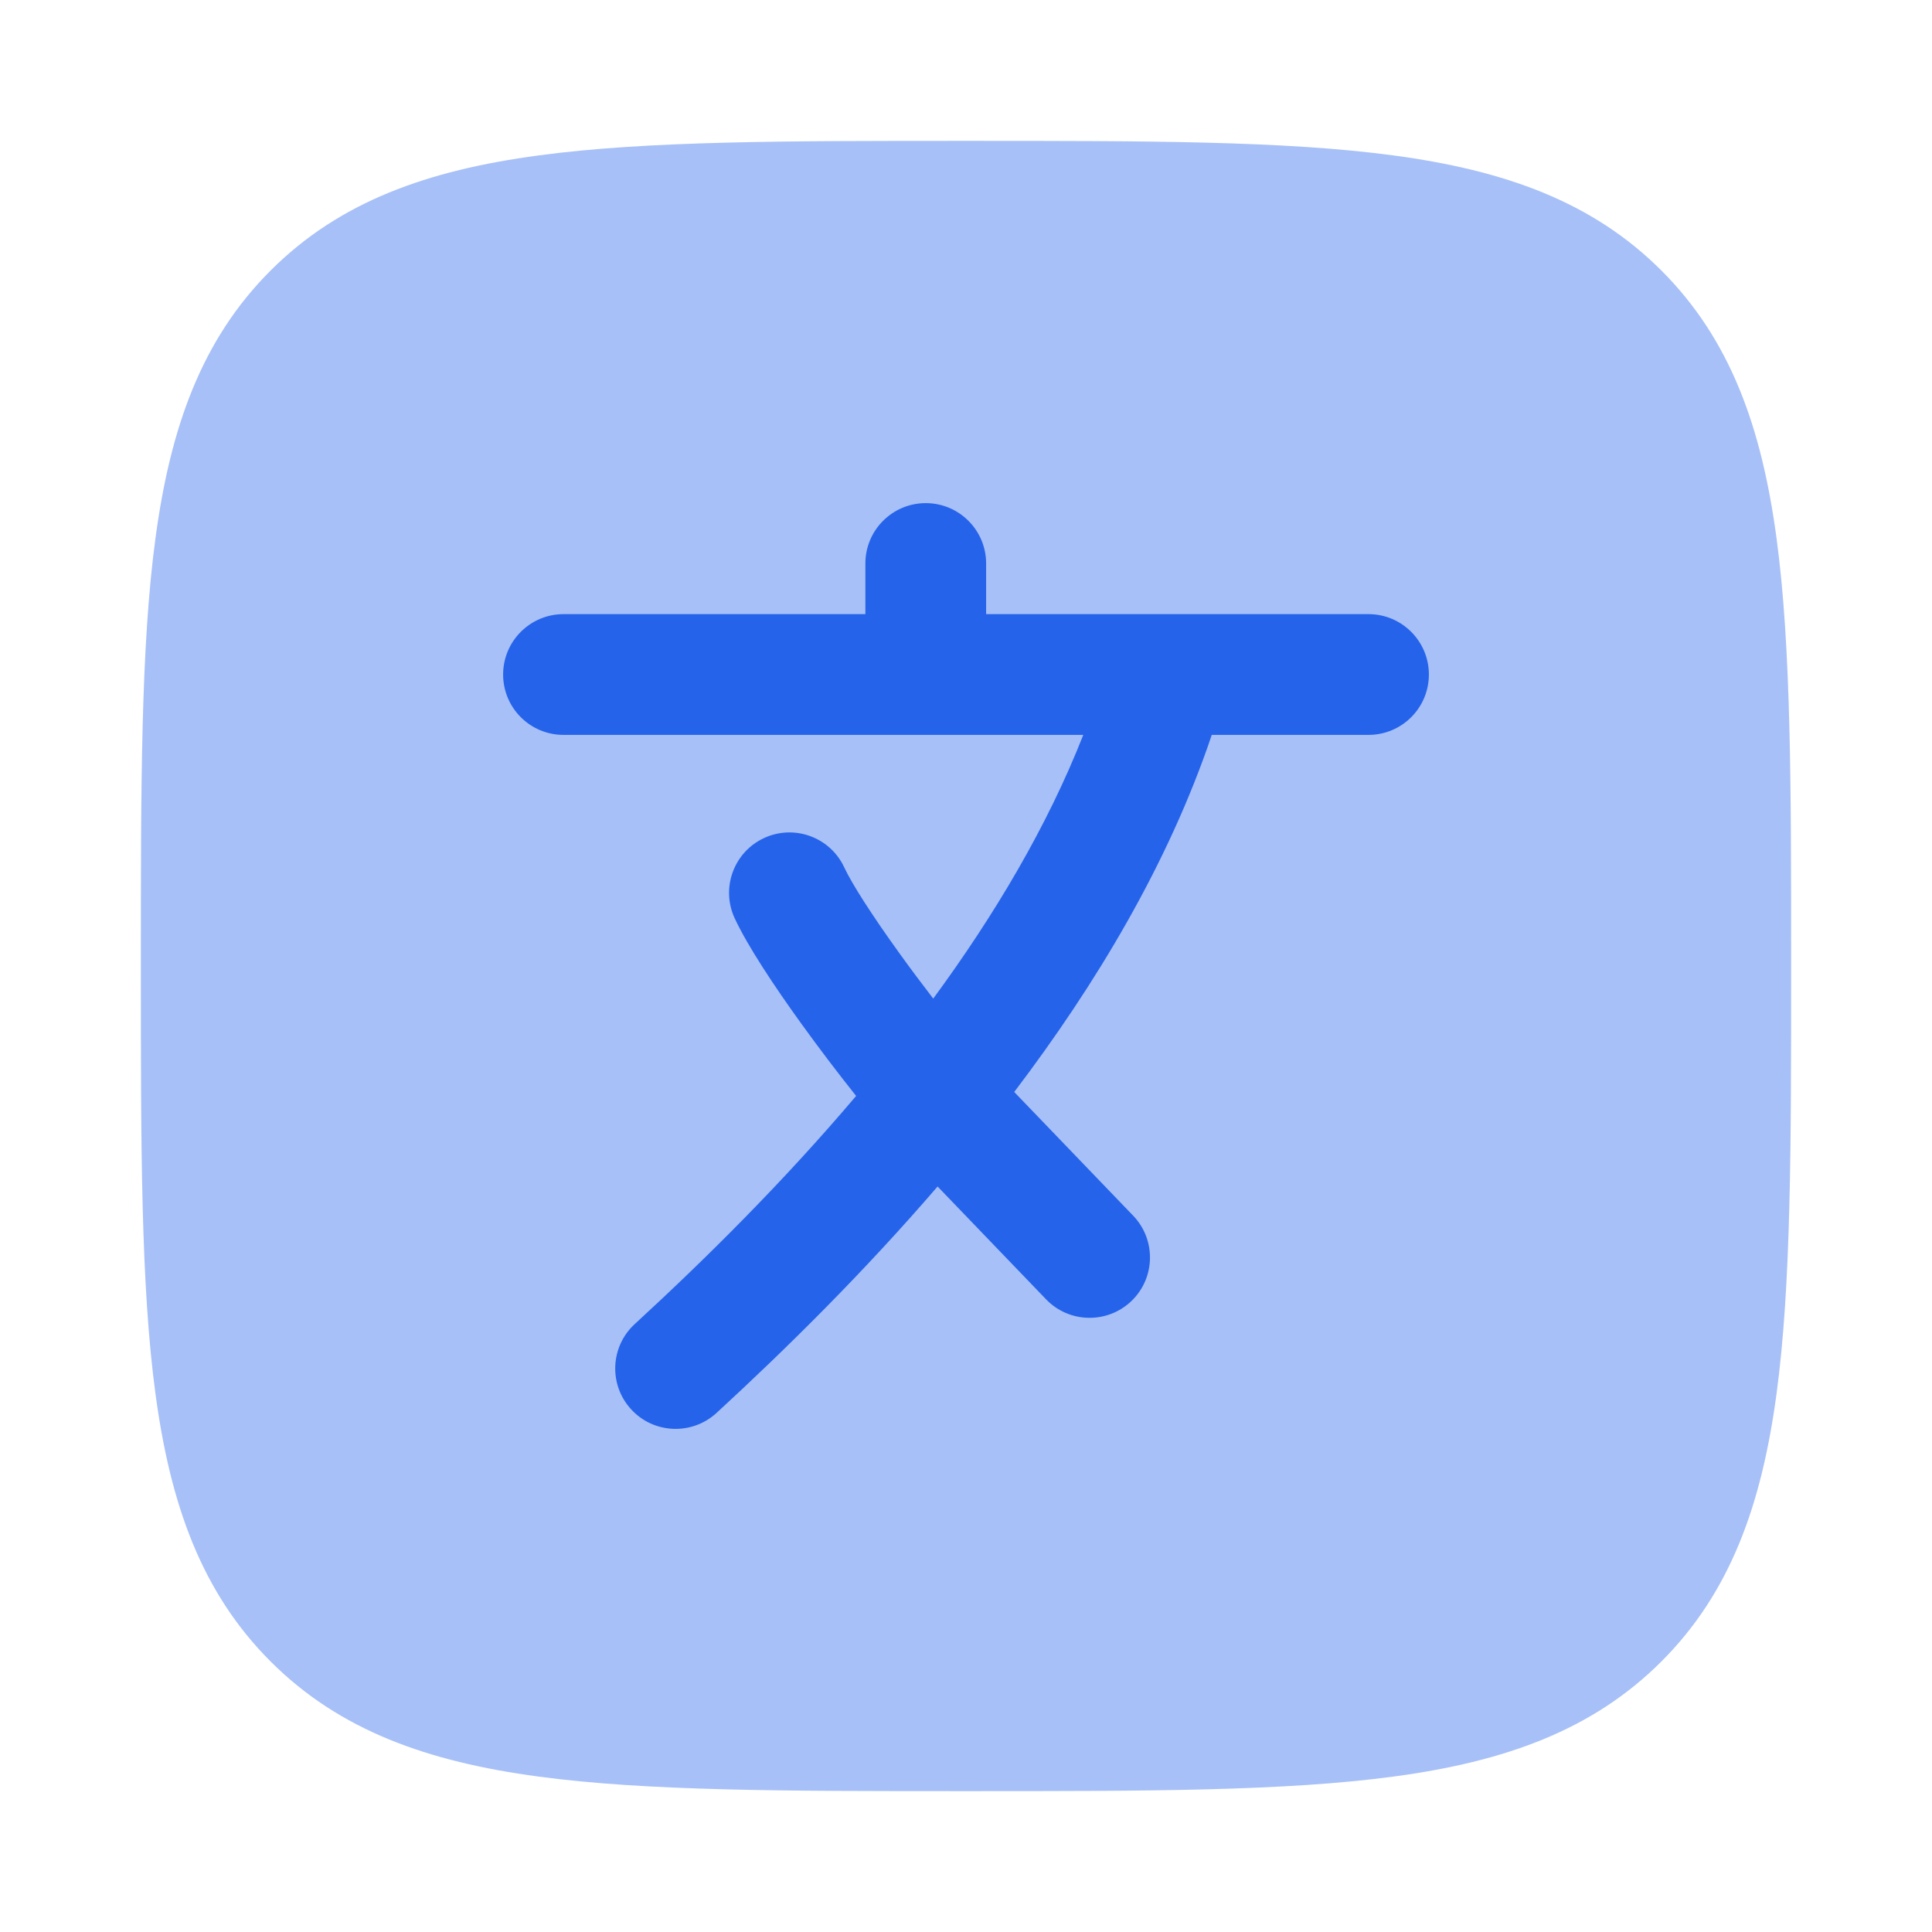 <svg width="24" height="24" viewBox="0 0 24 24" fill="none" xmlns="http://www.w3.org/2000/svg">
<path opacity="0.4" d="M12.057 1.75H12.057H11.943H11.943C9.752 1.75 8.031 1.75 6.688 1.931C5.311 2.116 4.219 2.503 3.361 3.361C2.503 4.219 2.116 5.311 1.931 6.688C1.75 8.031 1.75 9.752 1.75 11.943V11.943V12.057V12.057C1.75 14.248 1.75 15.969 1.931 17.312C2.116 18.689 2.503 19.781 3.361 20.639C4.219 21.497 5.311 21.884 6.688 22.069C8.031 22.25 9.752 22.25 11.943 22.25H12.057C14.248 22.25 15.969 22.25 17.312 22.069C18.689 21.884 19.781 21.497 20.639 20.639C21.497 19.781 21.884 18.689 22.069 17.312C22.25 15.969 22.25 14.248 22.25 12.057V11.943C22.25 9.752 22.25 8.031 22.069 6.688C21.884 5.311 21.497 4.219 20.639 3.361C19.781 2.503 18.689 2.116 17.312 1.931C15.969 1.75 14.248 1.75 12.057 1.75Z" fill="#2563EB"/>
<path fill-rule="evenodd" clip-rule="evenodd" d="M12.25 7C12.25 6.586 11.914 6.25 11.5 6.25C11.086 6.25 10.75 6.586 10.75 7V7.629H7C6.586 7.629 6.25 7.965 6.25 8.379C6.25 8.794 6.586 9.129 7 9.129H13.457C13.011 10.265 12.355 11.367 11.593 12.405C11.45 12.219 11.306 12.027 11.171 11.839C10.833 11.37 10.582 10.979 10.487 10.774C10.312 10.399 9.866 10.236 9.49 10.411C9.115 10.586 8.952 11.032 9.127 11.408C9.289 11.755 9.617 12.249 9.954 12.716C10.171 13.017 10.407 13.328 10.635 13.614C9.729 14.684 8.762 15.642 7.885 16.448C7.58 16.728 7.56 17.203 7.841 17.508C8.121 17.813 8.596 17.832 8.901 17.552C9.764 16.758 10.727 15.808 11.647 14.739L12.995 16.141C13.282 16.439 13.757 16.448 14.056 16.161C14.354 15.874 14.363 15.399 14.076 15.101L12.599 13.565C13.613 12.229 14.514 10.73 15.053 9.129H17C17.414 9.129 17.75 8.794 17.75 8.379C17.75 7.965 17.414 7.629 17 7.629L12.25 7.629V7Z" fill="#2563EB"/>
</svg>
